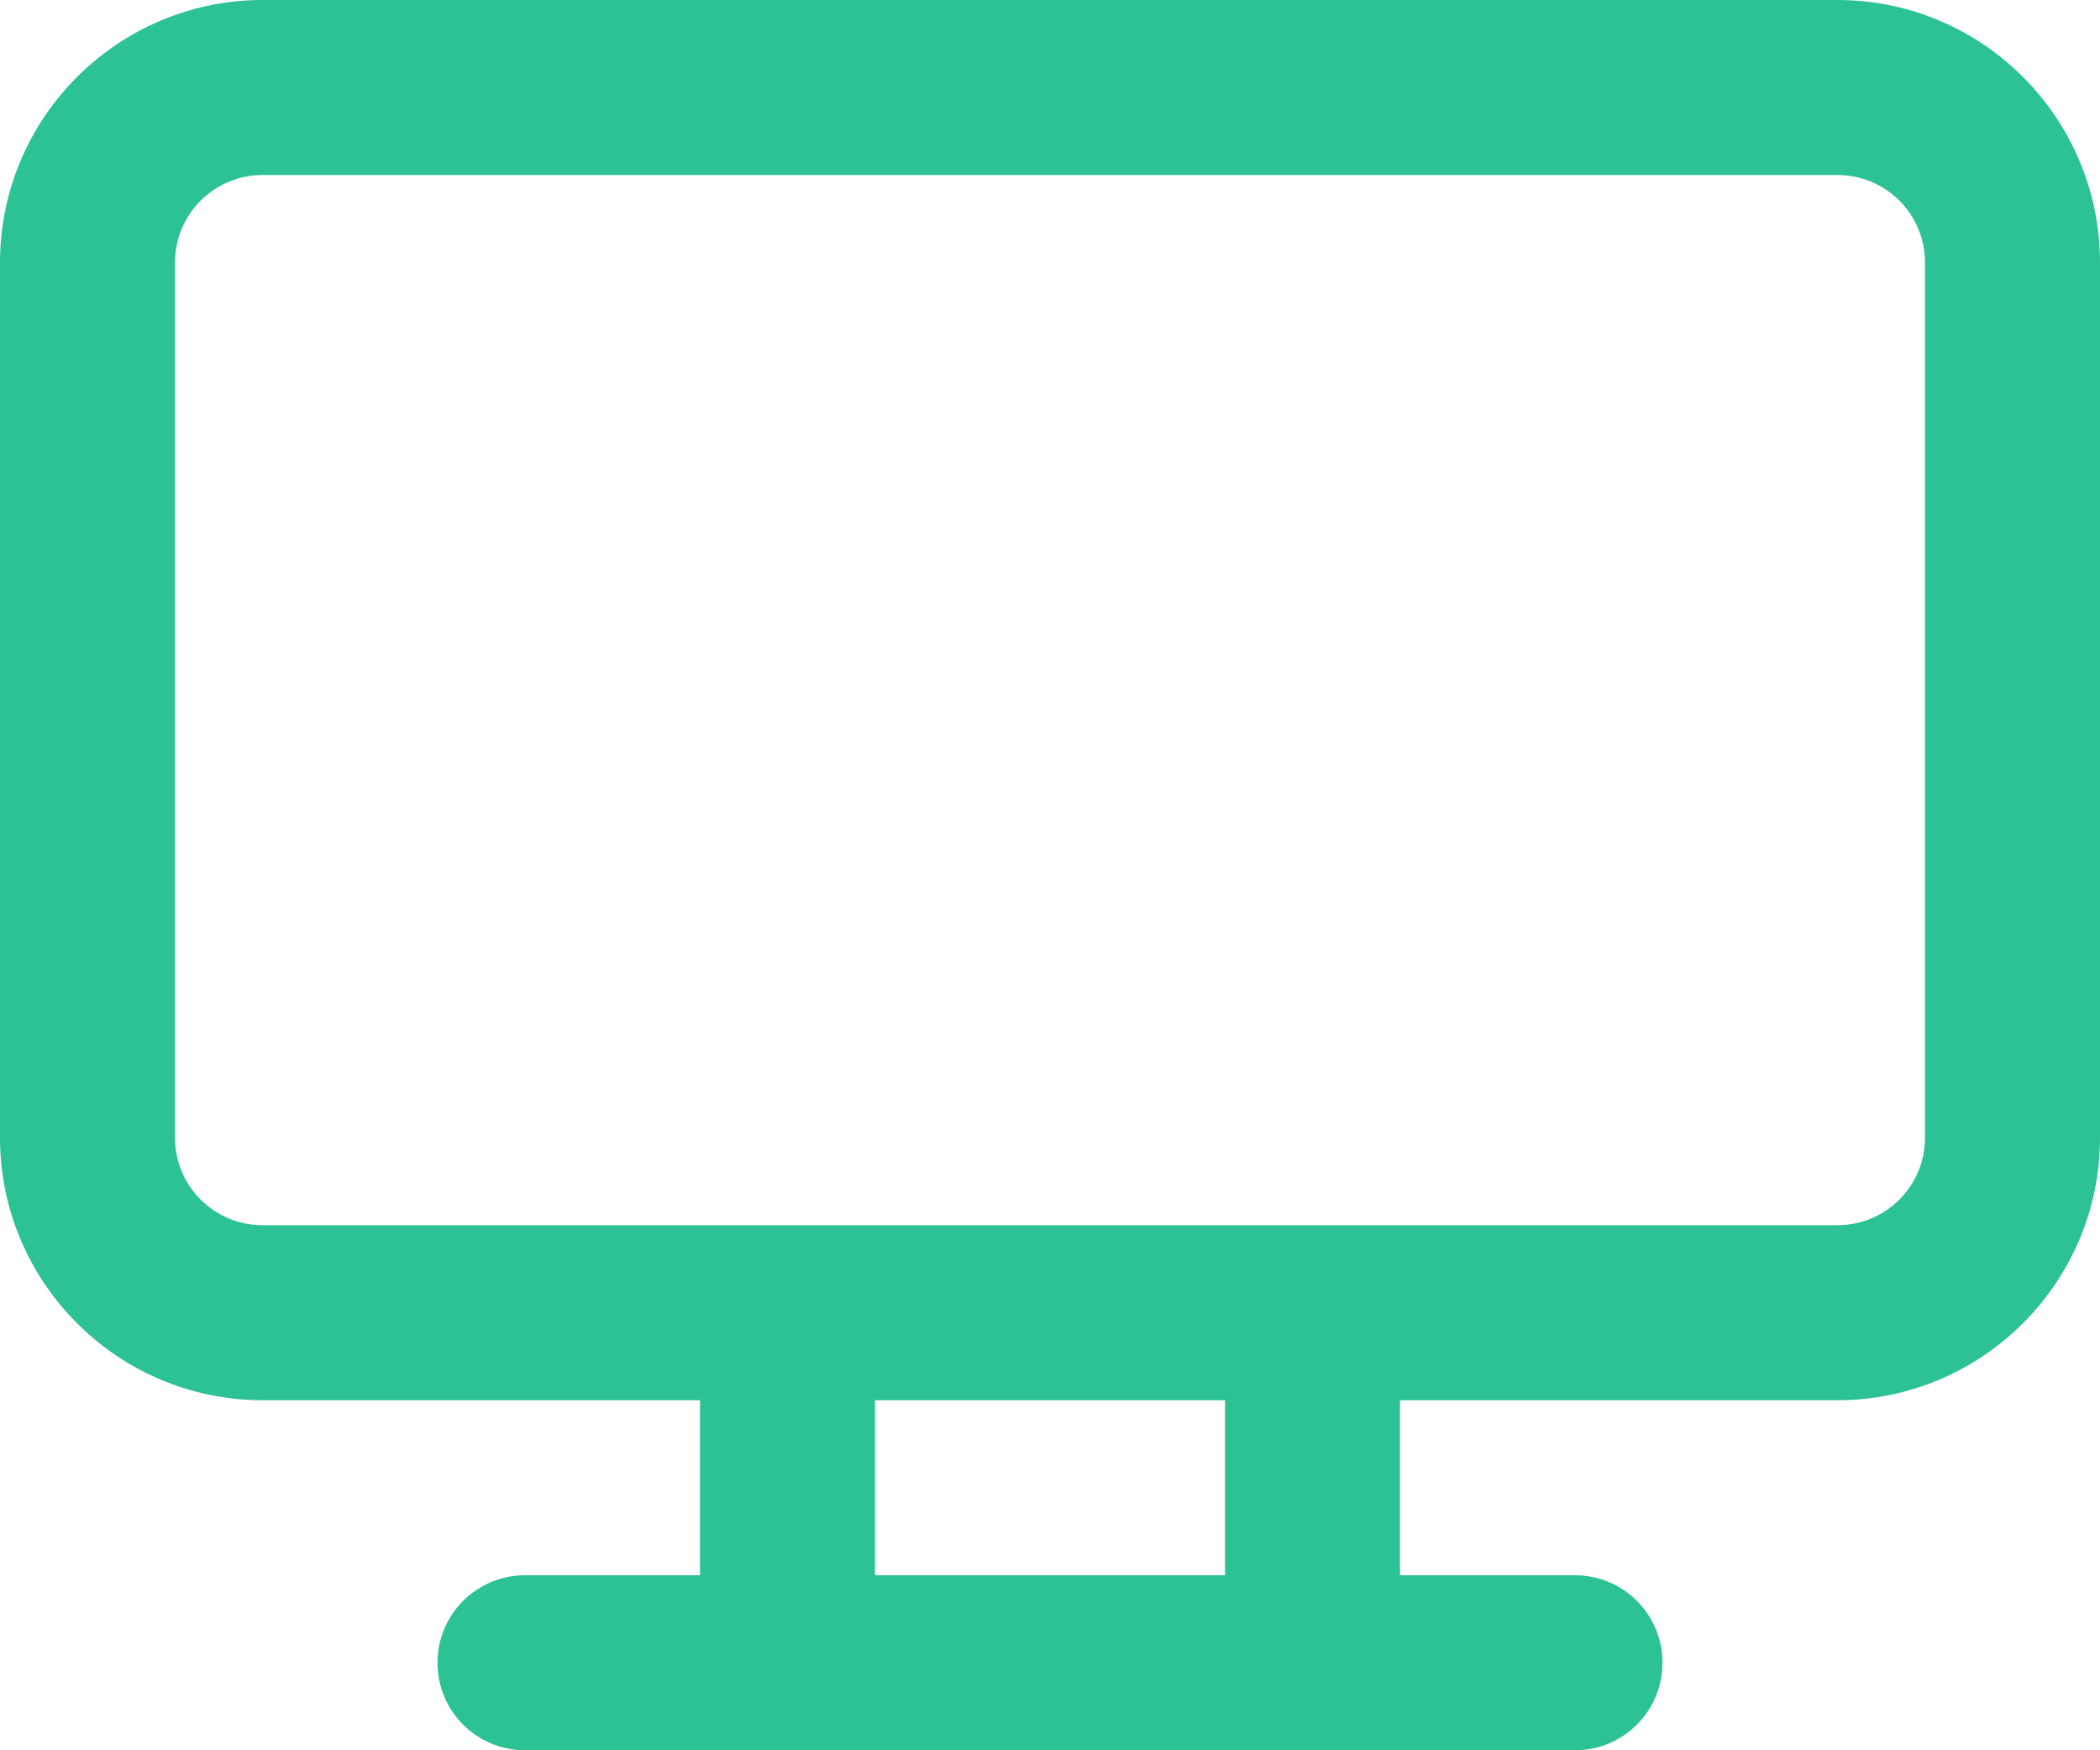 <svg xmlns="http://www.w3.org/2000/svg" xmlns:xlink="http://www.w3.org/1999/xlink" id="Laag_1" data-name="Laag 1" viewBox="0 0 116.4 97"><defs><style>      .cls-1, .cls-2 {        fill: none;      }      .cls-3 {        fill: #2cc295;      }      .cls-2 {        clip-path: url(#clippath);      }    </style><clipPath id="clippath"><rect class="cls-1" width="116.4" height="97"></rect></clipPath></defs><g class="cls-2"><path class="cls-3" d="m106.7,63.05c0,2.68-2.17,4.85-4.85,4.85H14.55c-2.68,0-4.85-2.17-4.85-4.85V14.55c0-2.68,2.17-4.85,4.85-4.85h87.3c2.68,0,4.85,2.17,4.85,4.85v48.5Zm-38.8,24.25h-19.4v-9.7h19.4v9.7ZM101.85,0H14.55C6.53,0,0,6.53,0,14.55v48.5c0,8.02,6.53,14.55,14.55,14.55h24.25v9.7h-9.7c-2.68,0-4.85,2.17-4.85,4.85s2.17,4.85,4.85,4.85h58.2c2.68,0,4.85-2.17,4.85-4.85s-2.17-4.85-4.85-4.85h-9.7v-9.7h24.25c8.02,0,14.55-6.53,14.55-14.55V14.55c0-8.02-6.53-14.55-14.55-14.55"></path></g></svg>